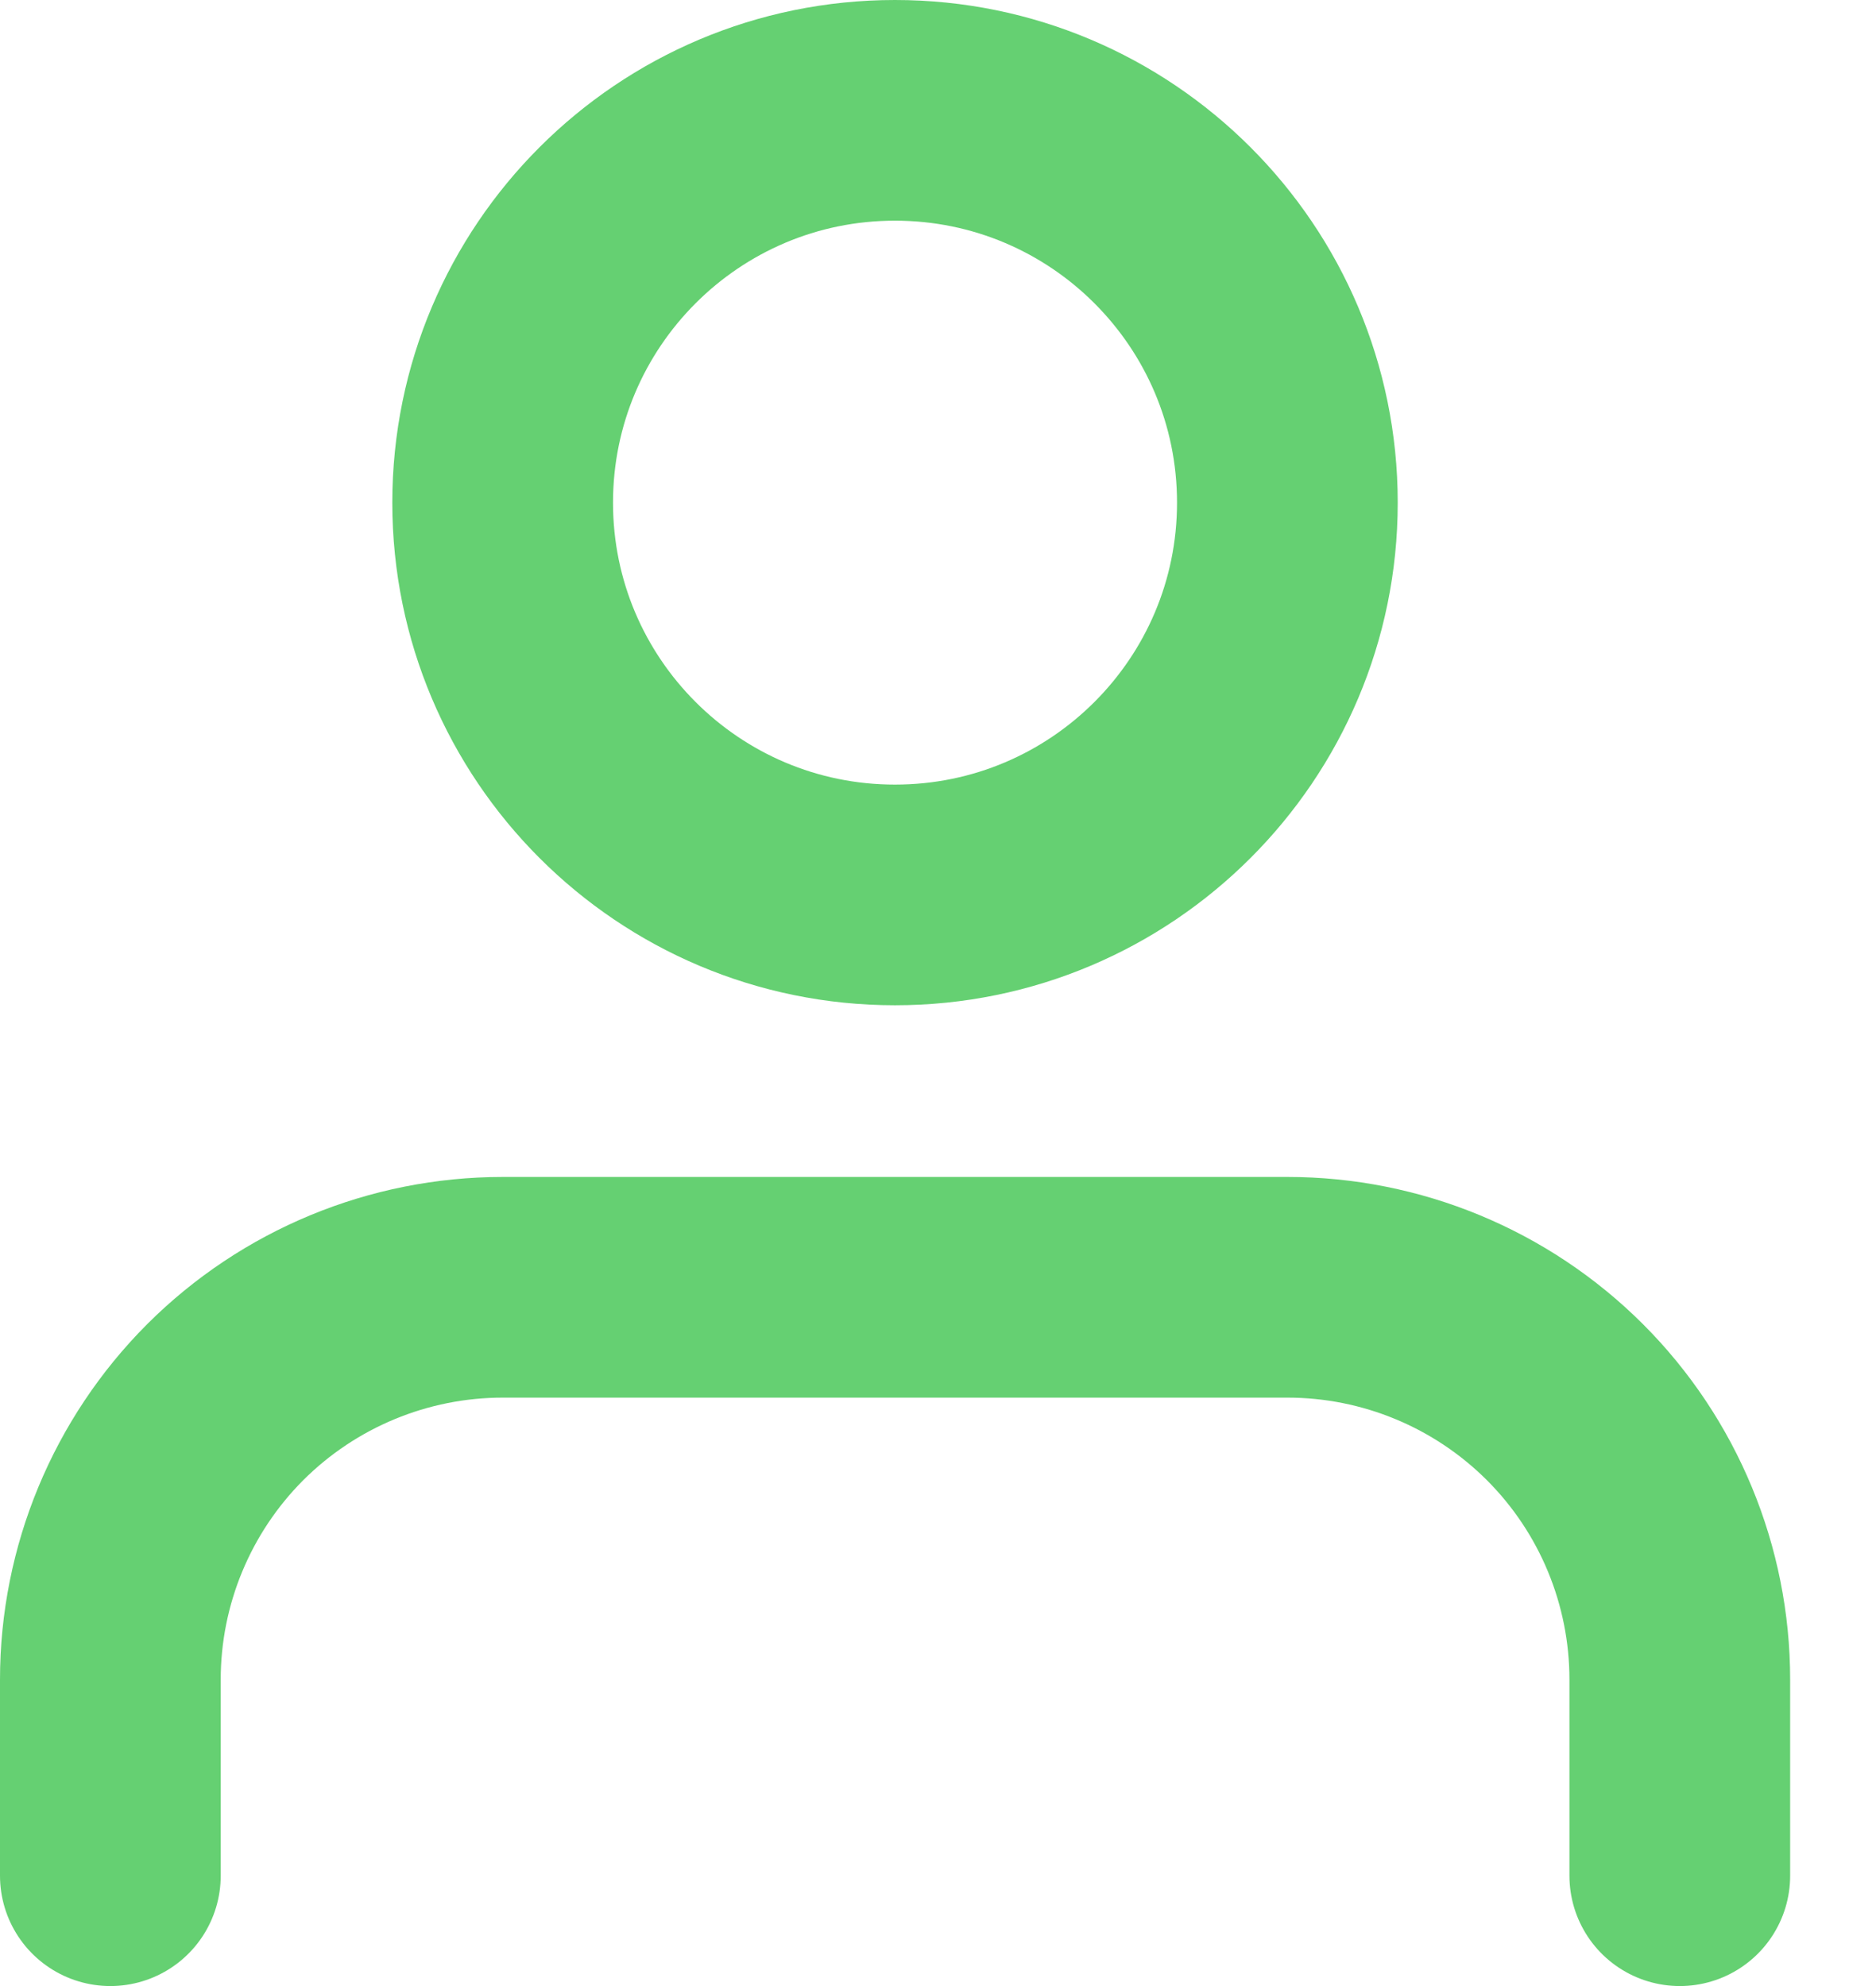 <svg width="17" height="18" viewBox="0 0 17 18" fill="none" xmlns="http://www.w3.org/2000/svg">
<path d="M15.222 17V15.223C15.222 14.28 14.848 13.375 14.181 12.708C13.514 12.042 12.61 11.667 11.667 11.667H4.556C3.613 11.667 2.708 12.042 2.041 12.708C1.375 13.375 1 14.28 1 15.223V17" stroke="#65D072" stroke-width="2" stroke-linecap="round" stroke-linejoin="round"/>
<path d="M8.11 8.111C10.074 8.111 11.666 6.519 11.666 4.556C11.666 2.592 10.074 1 8.11 1C6.147 1 4.555 2.592 4.555 4.556C4.555 6.519 6.147 8.111 8.11 8.111Z" stroke="#65D072" stroke-width="2" stroke-linecap="round" stroke-linejoin="round"/>
</svg>
